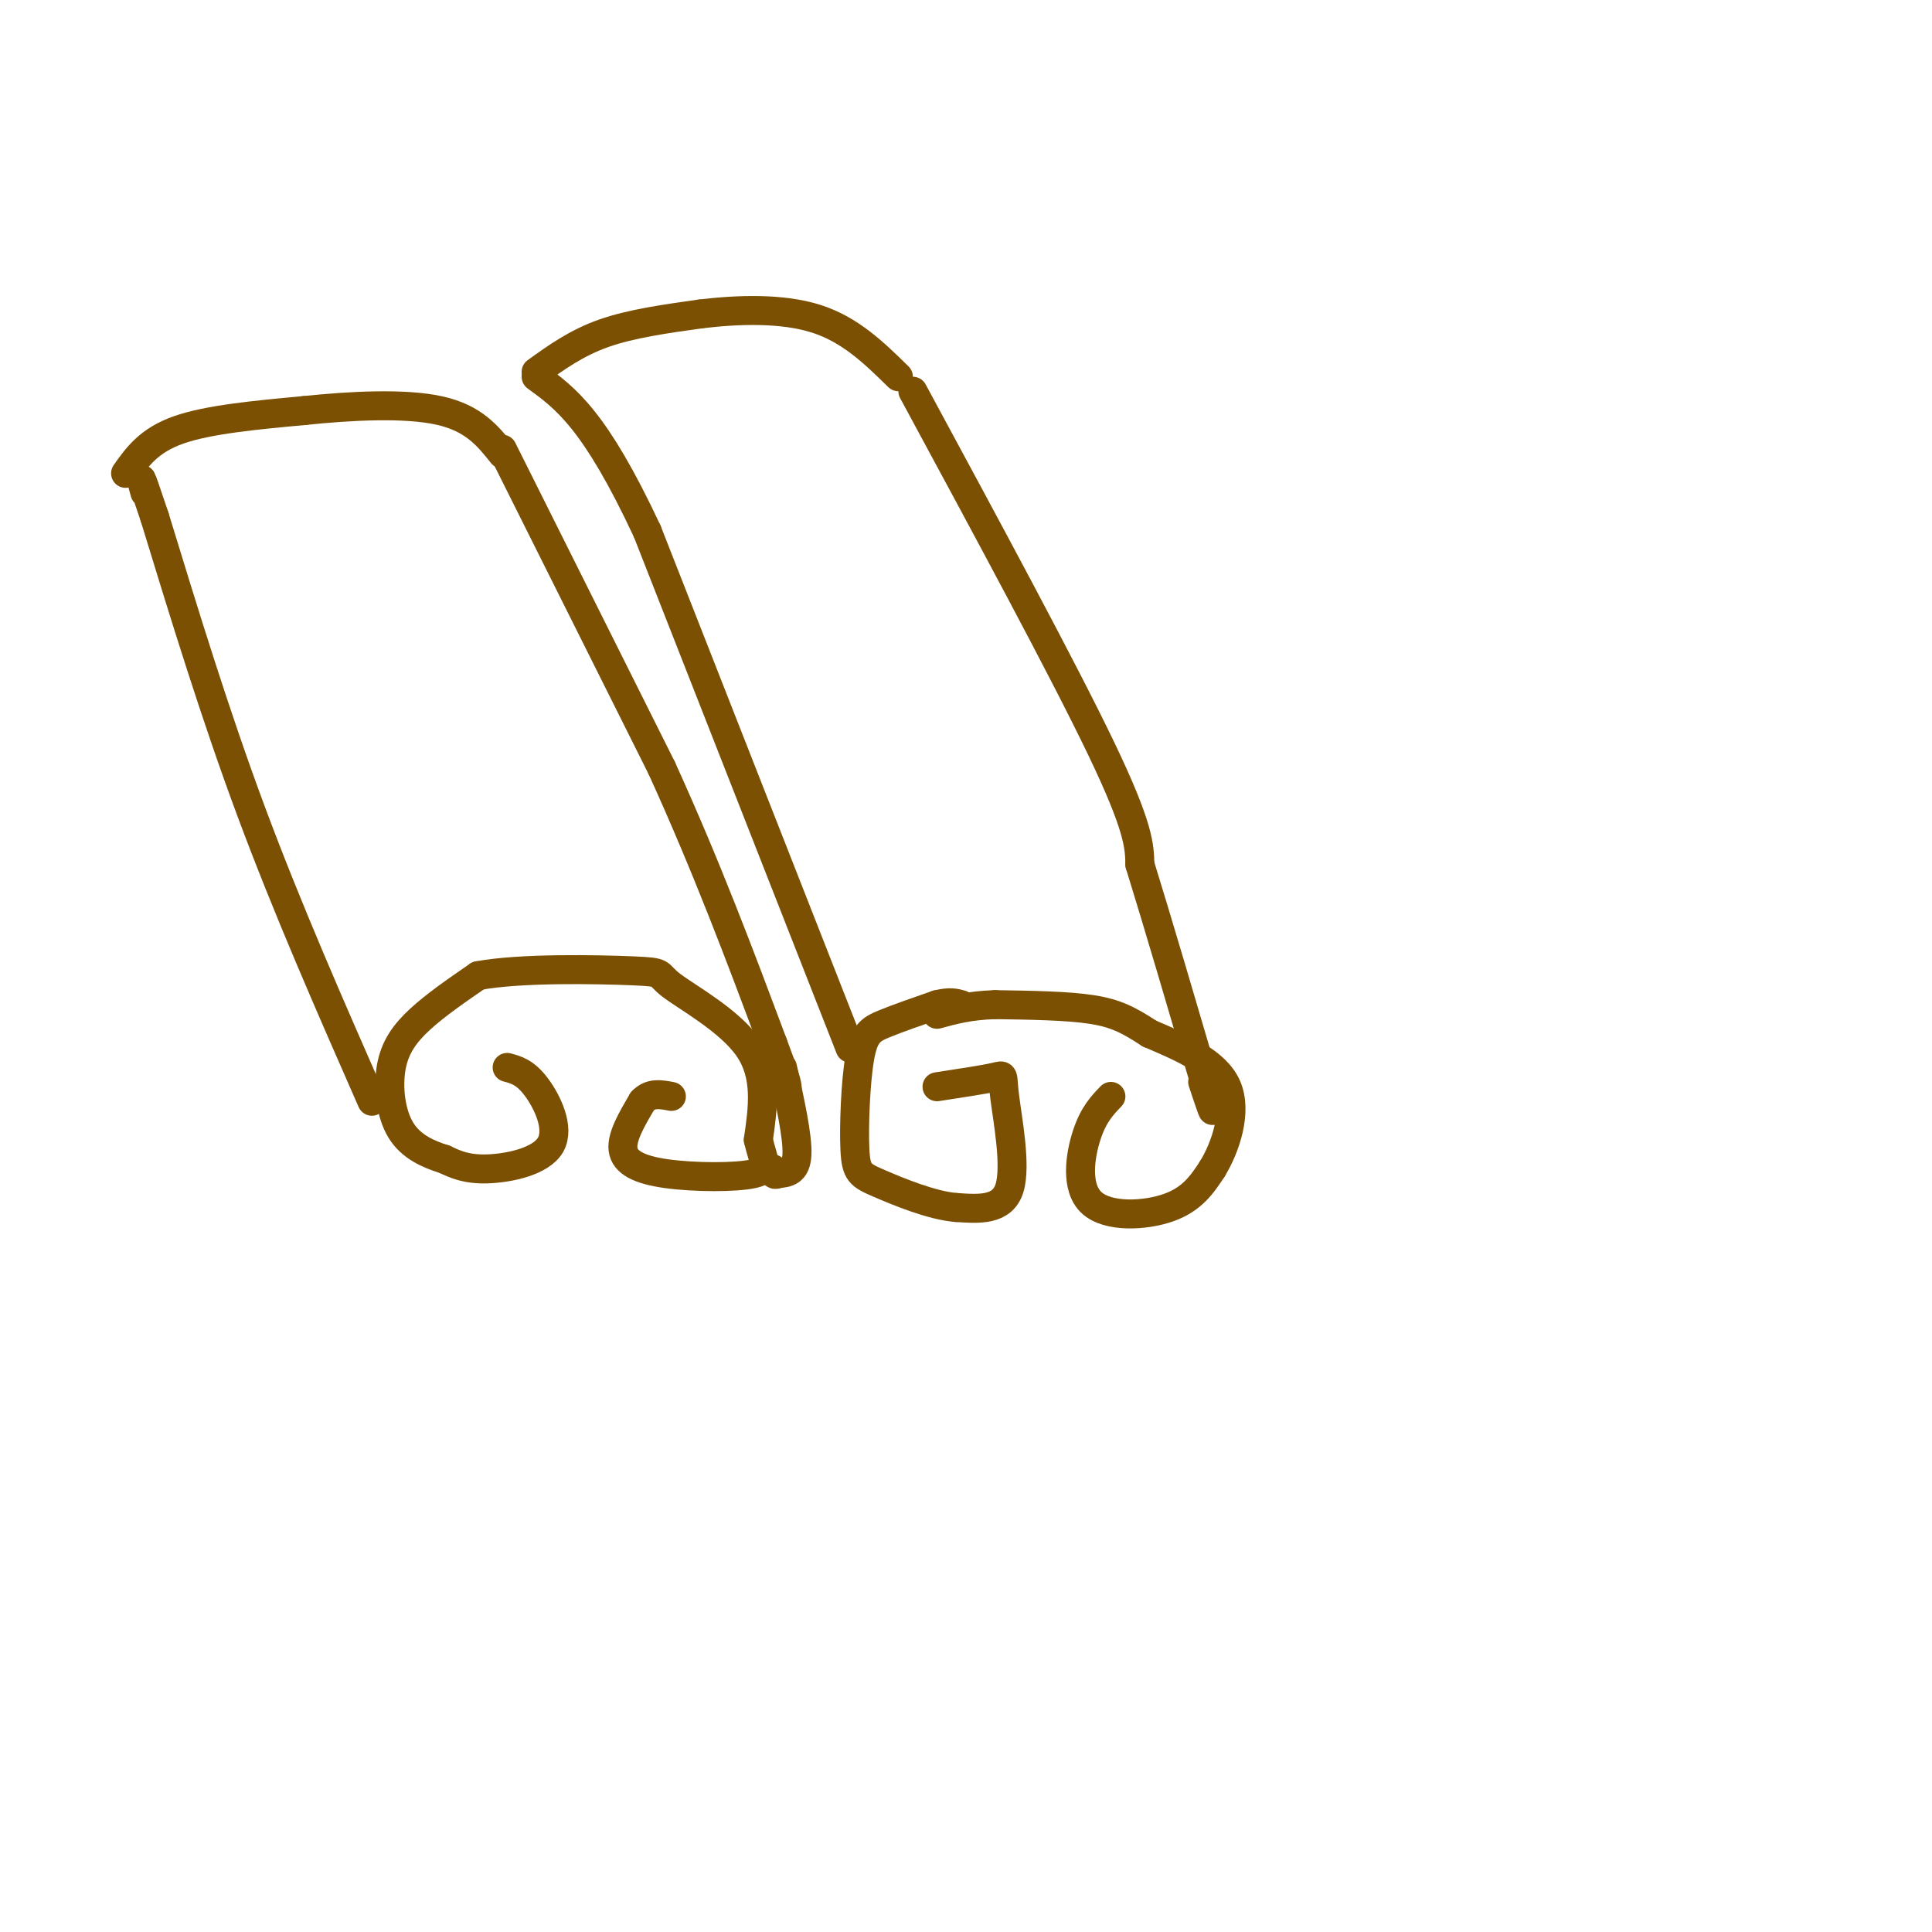 <svg viewBox='0 0 400 400' version='1.1' xmlns='http://www.w3.org/2000/svg' xmlns:xlink='http://www.w3.org/1999/xlink'><g fill='none' stroke='#7C5002' stroke-width='6' stroke-linecap='round' stroke-linejoin='round'><path d='M105,221c1.863,0.494 3.726,0.988 6,4c2.274,3.012 4.958,8.542 3,12c-1.958,3.458 -8.560,4.845 -13,5c-4.440,0.155 -6.720,-0.923 -9,-2'/><path d='M92,240c-3.252,-1.011 -6.882,-2.539 -9,-6c-2.118,-3.461 -2.724,-8.855 -2,-13c0.724,-4.145 2.778,-7.041 6,-10c3.222,-2.959 7.611,-5.979 12,-9'/><path d='M99,202c8.868,-1.654 25.037,-1.289 32,-1c6.963,0.289 4.721,0.501 8,3c3.279,2.499 12.080,7.285 16,13c3.920,5.715 2.960,12.357 2,19'/><path d='M157,236c1.018,4.477 2.561,6.169 -1,7c-3.561,0.831 -12.228,0.801 -18,0c-5.772,-0.801 -8.649,-2.372 -9,-5c-0.351,-2.628 1.825,-6.314 4,-10'/><path d='M133,228c1.667,-1.833 3.833,-1.417 6,-1'/><path d='M77,228c-8.750,-19.917 -17.500,-39.833 -25,-60c-7.500,-20.167 -13.750,-40.583 -20,-61'/><path d='M32,107c-3.667,-11.000 -2.833,-8.000 -2,-5'/><path d='M26,98c2.417,-3.417 4.833,-6.833 11,-9c6.167,-2.167 16.083,-3.083 26,-4'/><path d='M63,85c9.689,-1.022 20.911,-1.578 28,0c7.089,1.578 10.044,5.289 13,9'/><path d='M104,93c0.000,0.000 33.000,66.000 33,66'/><path d='M137,159c9.333,20.500 16.167,38.750 23,57'/><path d='M160,216c4.167,11.000 3.083,10.000 2,9'/><path d='M162,221c1.583,7.167 3.167,14.333 3,18c-0.167,3.667 -2.083,3.833 -4,4'/><path d='M161,243c-0.833,0.500 -0.917,-0.250 -1,-1'/><path d='M194,225c4.940,-0.756 9.881,-1.512 12,-2c2.119,-0.488 1.417,-0.708 2,4c0.583,4.708 2.452,14.345 1,19c-1.452,4.655 -6.226,4.327 -11,4'/><path d='M198,250c-5.018,-0.371 -12.063,-3.298 -16,-5c-3.937,-1.702 -4.767,-2.178 -5,-7c-0.233,-4.822 0.129,-13.991 1,-19c0.871,-5.009 2.249,-5.860 5,-7c2.751,-1.140 6.876,-2.570 11,-4'/><path d='M194,208c2.667,-0.667 3.833,-0.333 5,0'/><path d='M230,227c-1.804,1.875 -3.607,3.750 -5,8c-1.393,4.250 -2.375,10.875 1,14c3.375,3.125 11.107,2.750 16,1c4.893,-1.750 6.946,-4.875 9,-8'/><path d='M251,242c2.778,-4.533 5.222,-11.867 3,-17c-2.222,-5.133 -9.111,-8.067 -16,-11'/><path d='M238,214c-4.267,-2.778 -6.933,-4.222 -12,-5c-5.067,-0.778 -12.533,-0.889 -20,-1'/><path d='M206,208c-5.333,0.167 -8.667,1.083 -12,2'/><path d='M176,217c0.000,0.000 -42.000,-107.000 -42,-107'/><path d='M134,110c-10.833,-23.167 -16.917,-27.583 -23,-32'/><path d='M111,77c4.167,-3.000 8.333,-6.000 14,-8c5.667,-2.000 12.833,-3.000 20,-4'/><path d='M145,65c7.689,-0.933 16.911,-1.267 24,1c7.089,2.267 12.044,7.133 17,12'/><path d='M189,81c15.583,28.833 31.167,57.667 39,74c7.833,16.333 7.917,20.167 8,24'/><path d='M236,179c3.667,11.833 8.833,29.417 14,47'/><path d='M250,226c2.167,7.500 0.583,2.750 -1,-2'/></g>
</svg>